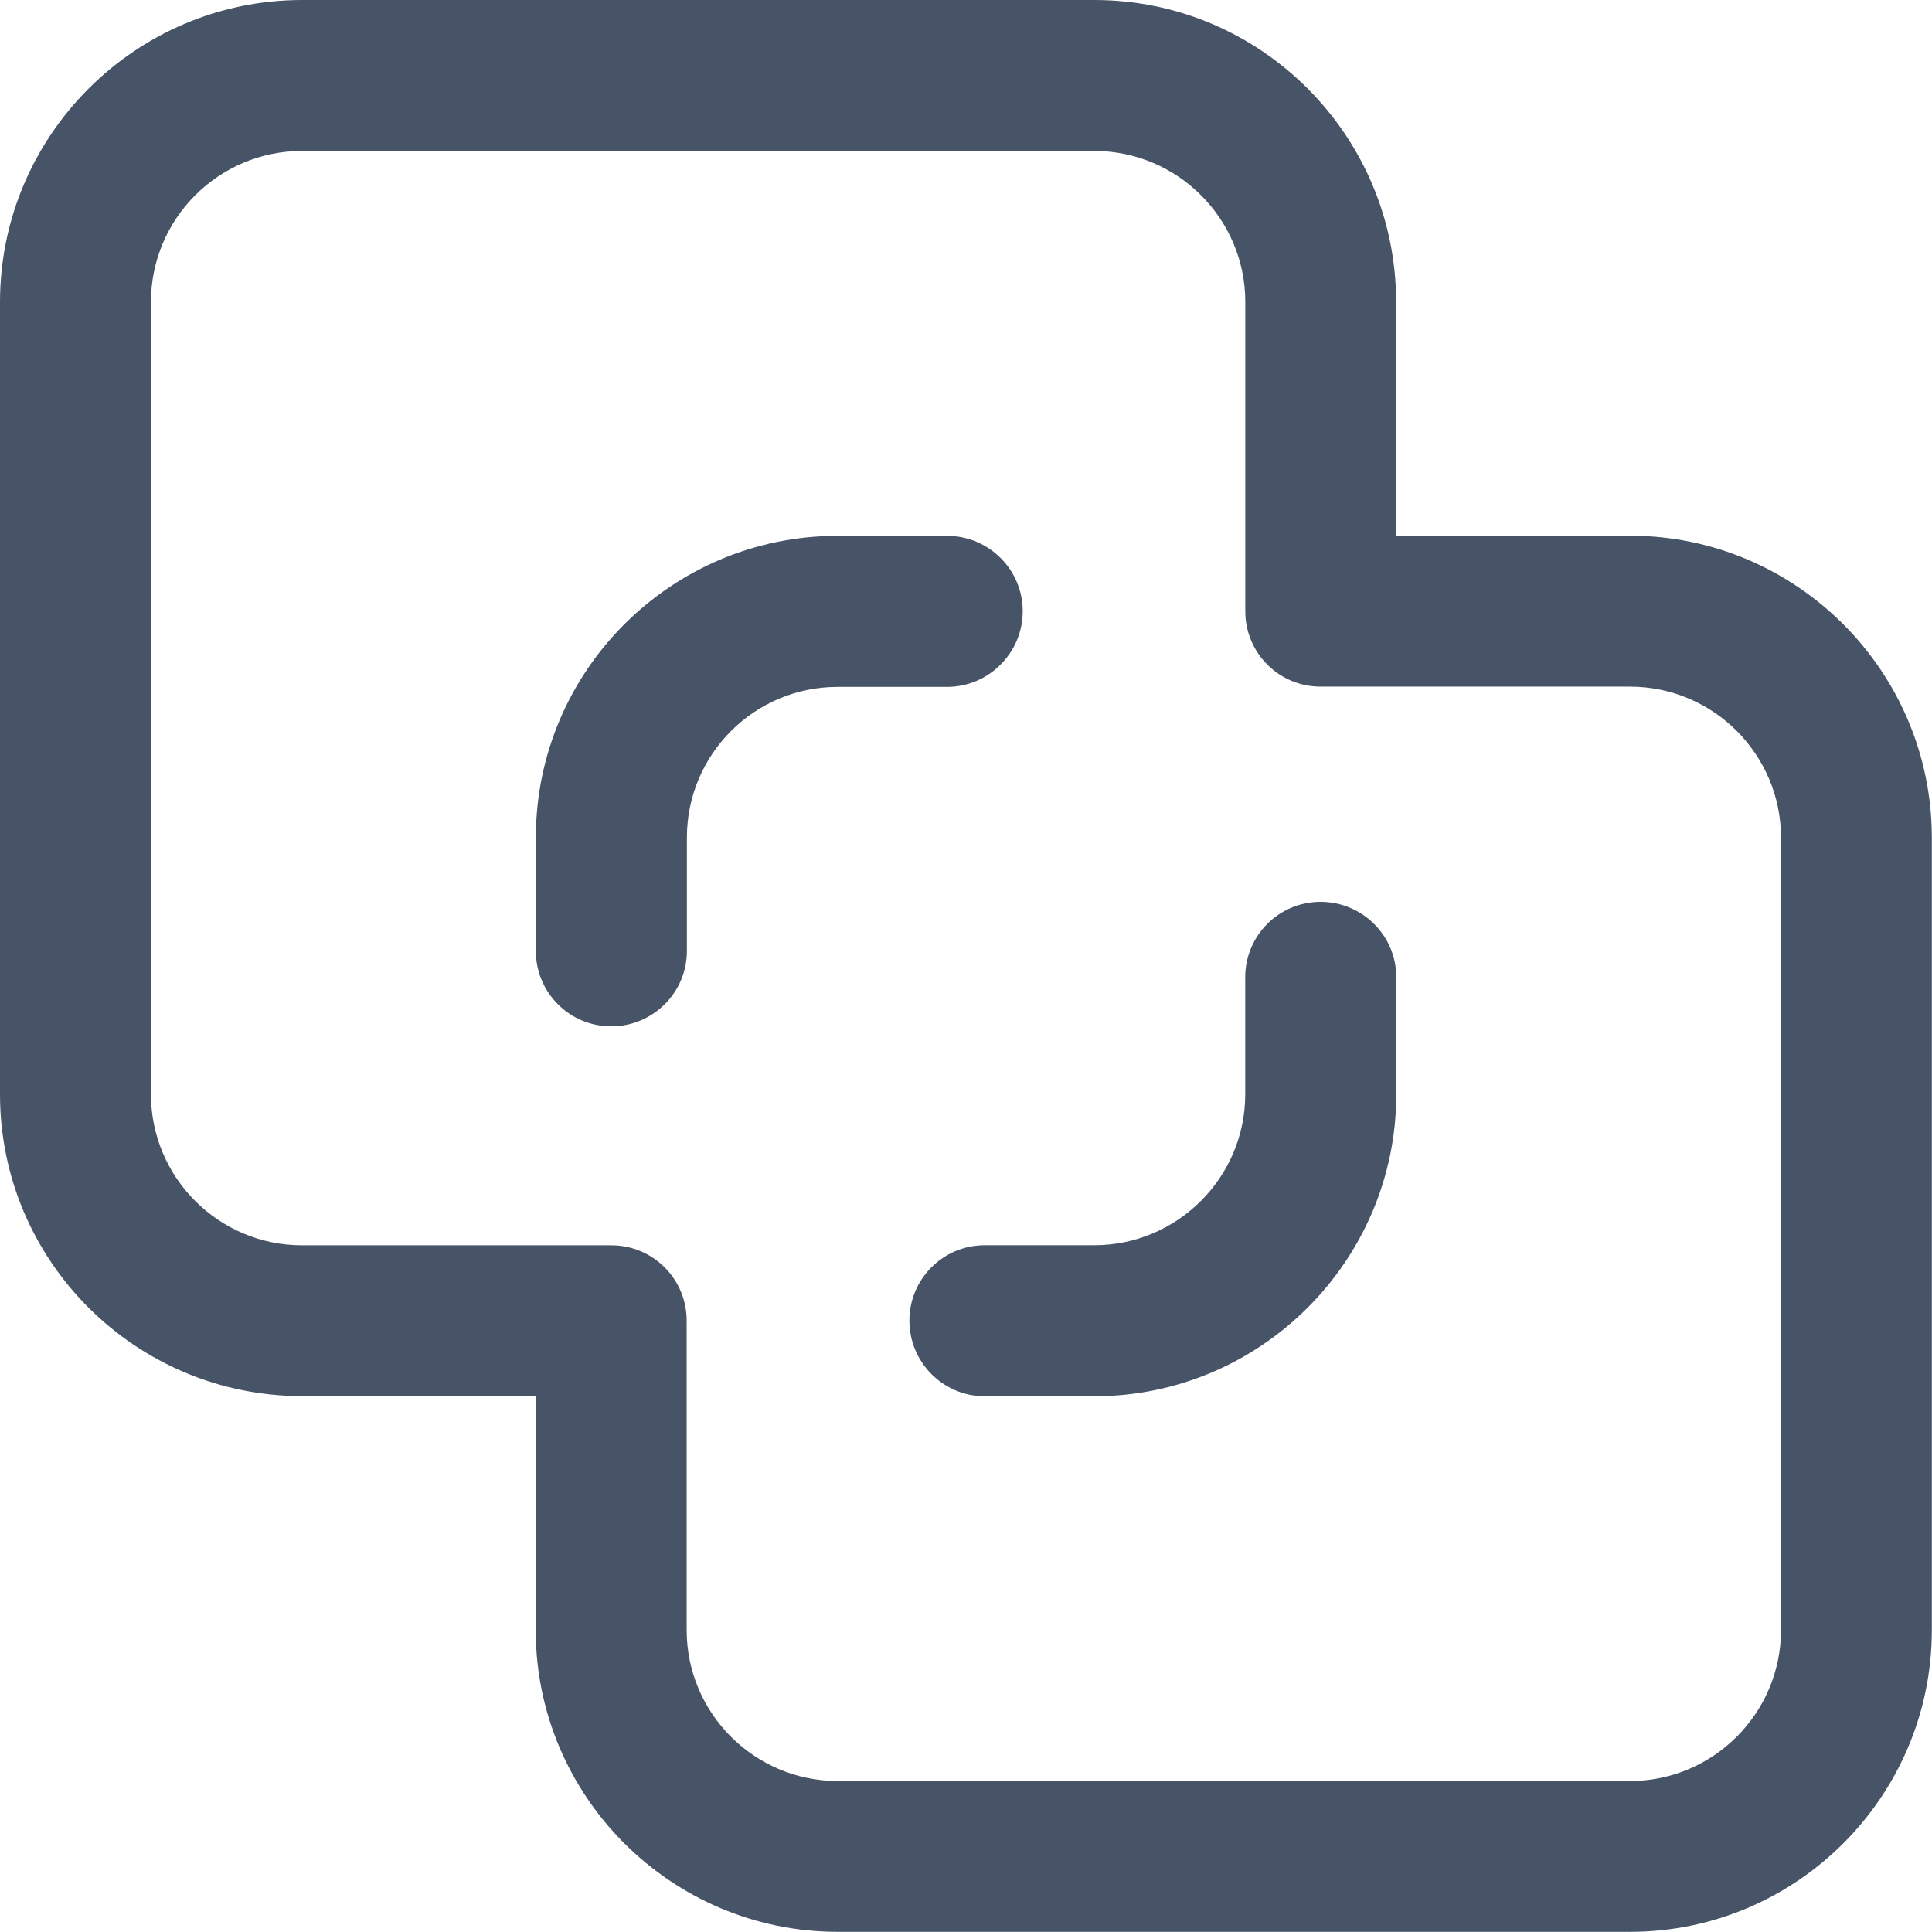 <svg xmlns="http://www.w3.org/2000/svg" xmlns:xlink="http://www.w3.org/1999/xlink" width="58.965" height="58.965" viewBox="0 0 58.965 58.965" fill="none"><path d="M33.4 0L9.22 0C4.137 0 0 4.137 0 9.22L0 33.4C0 38.483 4.137 42.61 9.22 42.61L16.35 42.61L16.35 49.75C16.35 54.827 20.487 58.96 25.57 58.96L49.75 58.96C54.827 58.96 58.96 54.827 58.96 49.75L58.96 25.57C58.96 20.487 54.827 16.35 49.75 16.35L42.61 16.35L42.61 9.22C42.61 4.137 38.483 0 33.4 0ZM49.747 54.357C52.289 54.357 54.357 52.289 54.357 49.747L54.357 25.567C54.357 23.024 52.289 20.956 49.747 20.956L40.307 20.956C39.033 20.956 38.007 19.93 38.007 18.657L38.007 9.217C38.007 6.674 35.939 4.607 33.397 4.607L9.217 4.607C6.674 4.607 4.607 6.674 4.607 9.217L4.607 33.397C4.607 35.939 6.674 38.007 9.217 38.007L18.657 38.007C19.93 38.007 20.957 39.033 20.957 40.307L20.957 49.747C20.957 52.289 23.024 54.357 25.567 54.357L49.747 54.357ZM31.214 18.654C31.214 17.383 30.175 16.354 28.904 16.354L25.564 16.354C20.483 16.354 16.354 20.484 16.354 25.564L16.354 29.024C16.354 30.295 17.382 31.324 18.654 31.324C19.927 31.324 20.964 30.295 20.964 29.024L20.964 25.564C20.964 23.023 23.023 20.964 25.564 20.964L28.904 20.964C30.175 20.964 31.214 19.926 31.214 18.654ZM33.395 42.615C38.476 42.615 42.615 38.475 42.615 33.395L42.615 29.825C42.615 28.553 41.577 27.525 40.305 27.525C39.032 27.525 38.005 28.553 38.005 29.825L38.005 33.395C38.005 35.936 35.935 38.005 33.395 38.005L30.055 38.005C28.783 38.005 27.755 39.033 27.755 40.305C27.755 41.577 28.783 42.615 30.055 42.615L33.395 42.615Z" fill-rule="evenodd"  fill="#475467" ></path></svg>